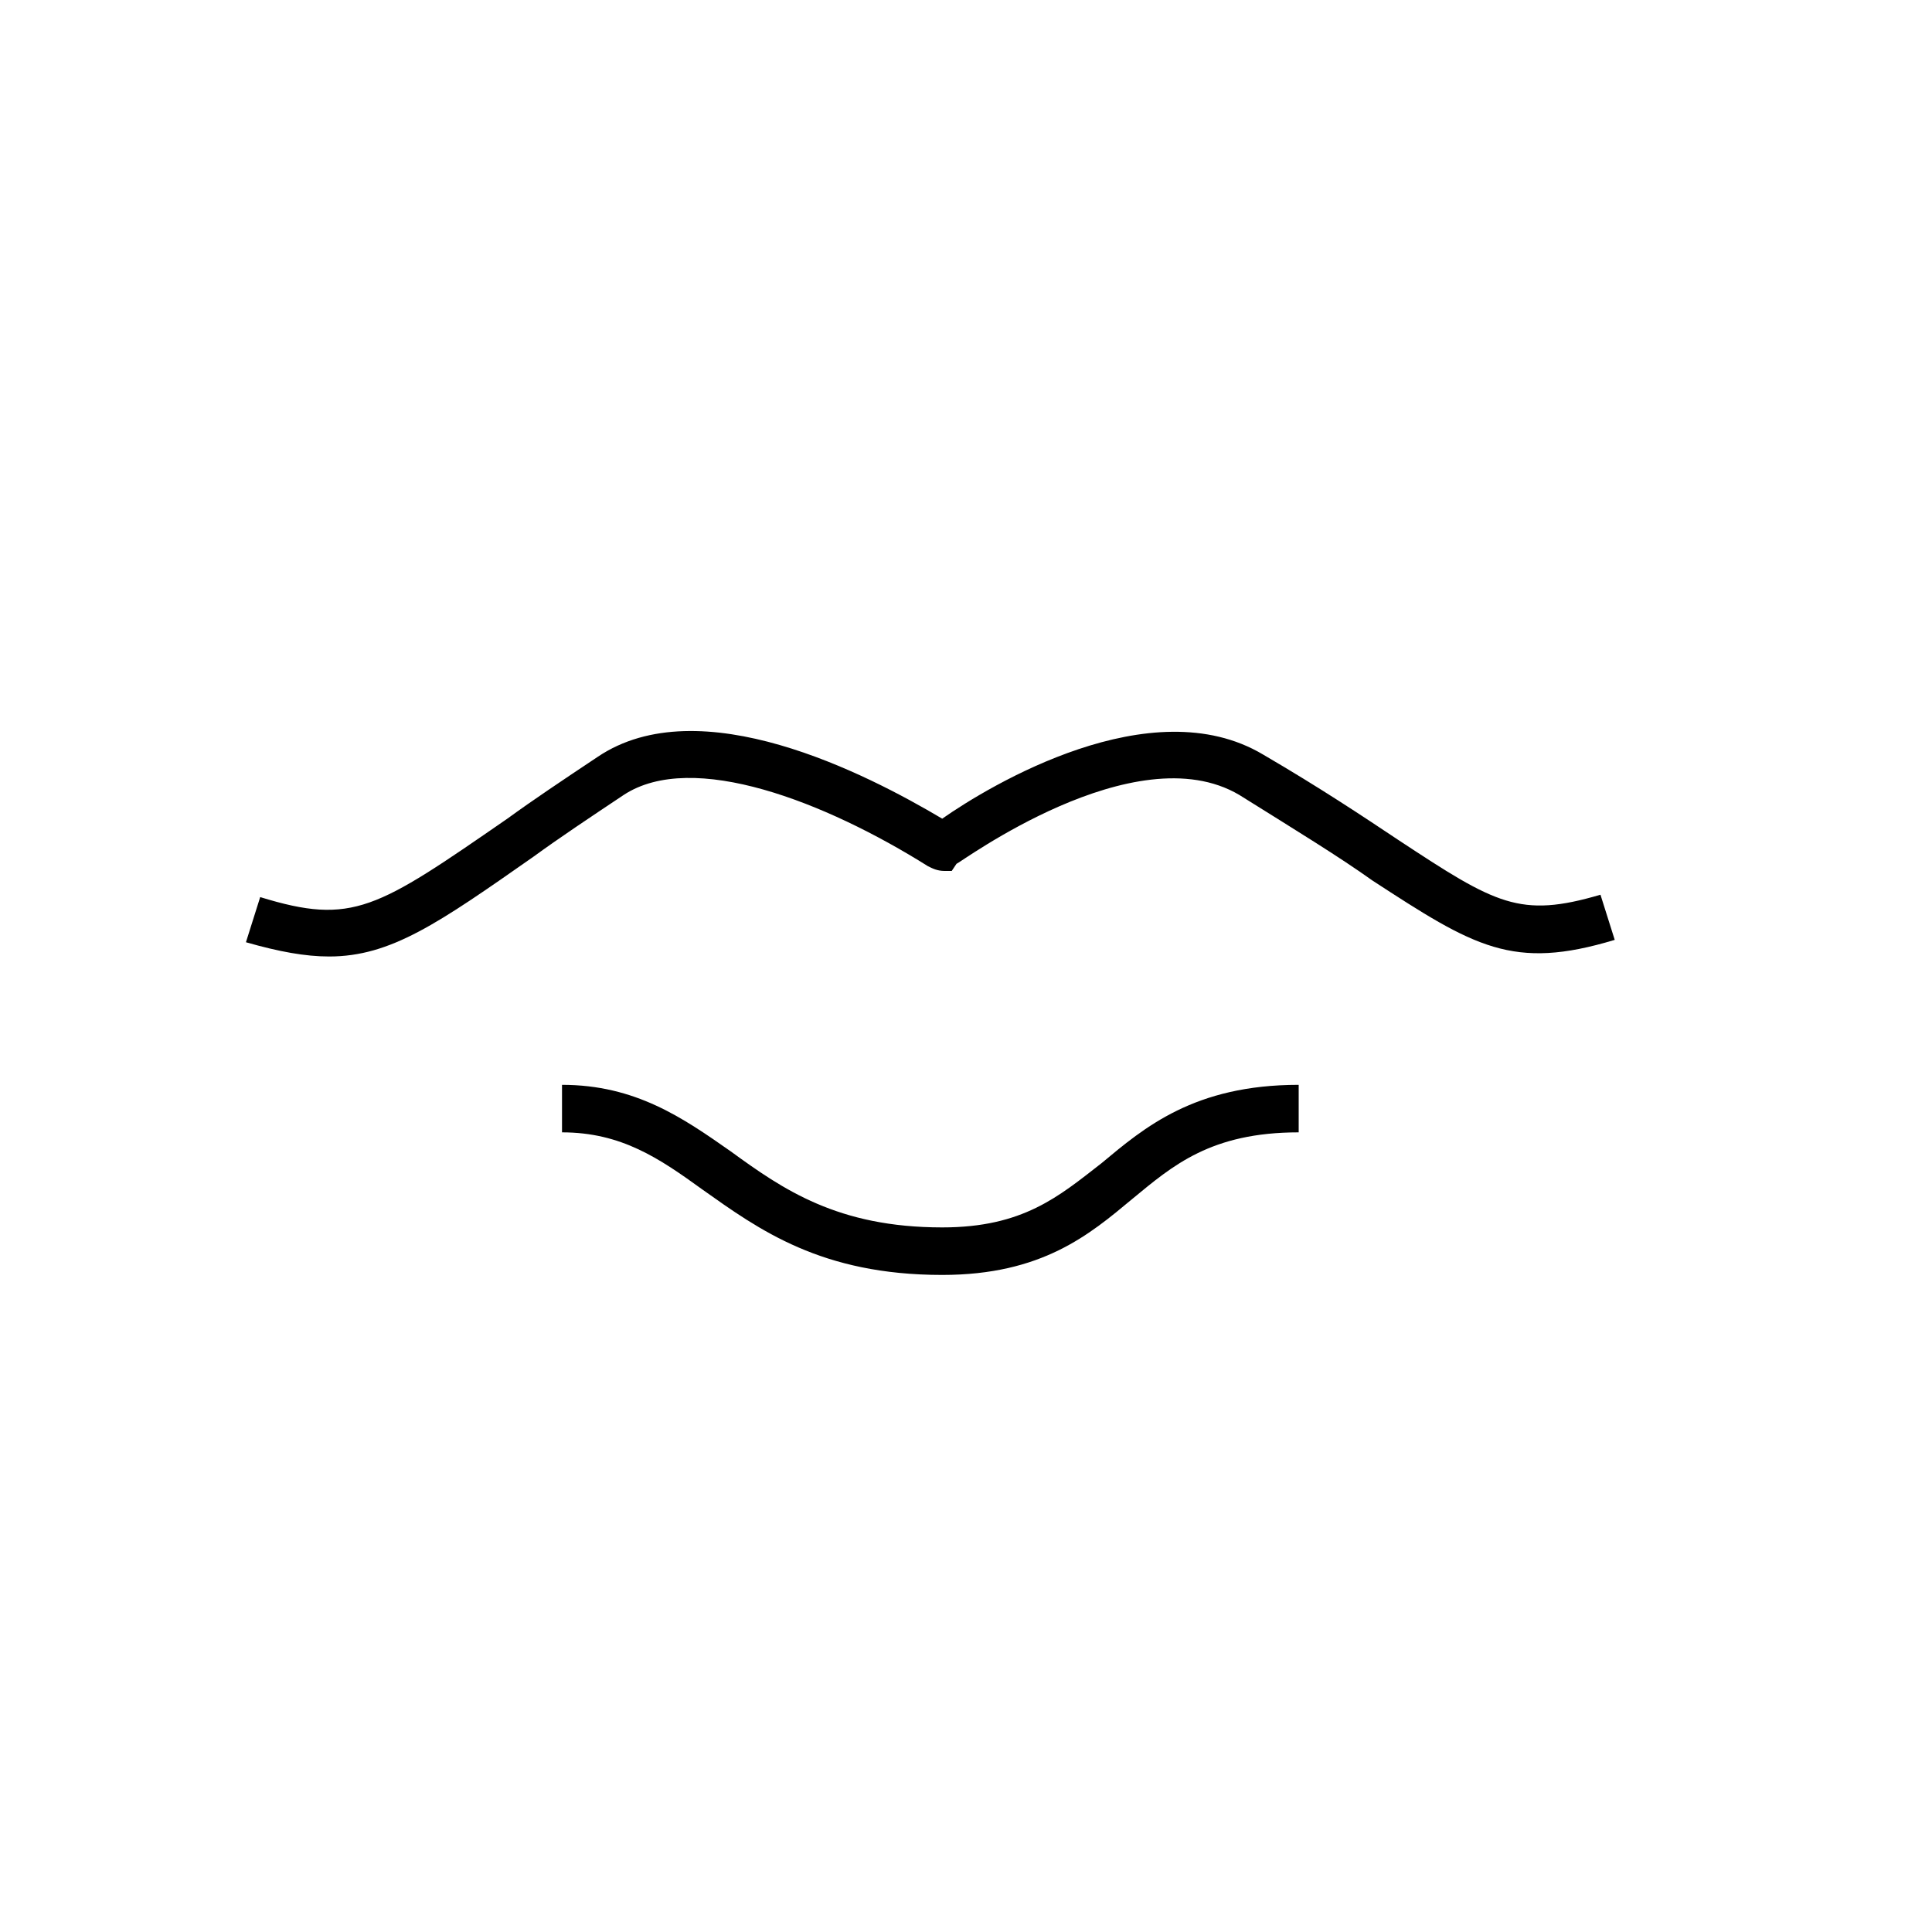<?xml version="1.0" encoding="UTF-8"?>
<!-- Uploaded to: ICON Repo, www.svgrepo.com, Generator: ICON Repo Mixer Tools -->
<svg fill="#000000" width="800px" height="800px" version="1.1" viewBox="144 144 512 512" xmlns="http://www.w3.org/2000/svg">
 <g>
  <path d="m231.22 397.48c-6.297 0-13.227-1.258-22.043-3.777l3.777-11.965c24.562 7.559 30.859 3.148 65.496-20.781 6.926-5.039 14.484-10.078 23.93-16.375 27.078-18.262 71.164 4.41 91.316 16.375 12.594-8.816 55.418-34.637 85.02-17.004 15.113 8.816 26.449 16.375 35.895 22.672 25.82 17.004 32.117 20.781 53.531 14.484l3.777 11.965c-27.078 8.188-37.156 1.891-64.234-15.742-8.816-6.297-20.152-13.227-35.266-22.672-27.711-16.375-74.312 18.262-74.941 18.262l-1.262 1.887h-1.891c-1.891 0-3.148-0.629-4.41-1.258-27.078-17.004-62.348-30.859-80.609-18.895-9.445 6.297-17.004 11.336-23.93 16.375-25.188 17.633-37.781 26.449-54.156 26.449z"/>
  <path d="m393.7 481.87c-32.117 0-48.492-11.965-63.605-22.672-11.336-8.188-21.41-15.113-37.156-15.113v-12.594c19.523 0 32.117 8.816 44.715 17.633 13.855 10.078 28.34 20.152 56.047 20.152 21.41 0 30.859-8.188 42.195-17.004 11.336-9.445 24.562-20.781 52.27-20.781v12.594c-23.301 0-33.379 8.816-44.082 17.633-11.336 9.445-23.93 20.152-50.383 20.152z"/>
 </g>
</svg>